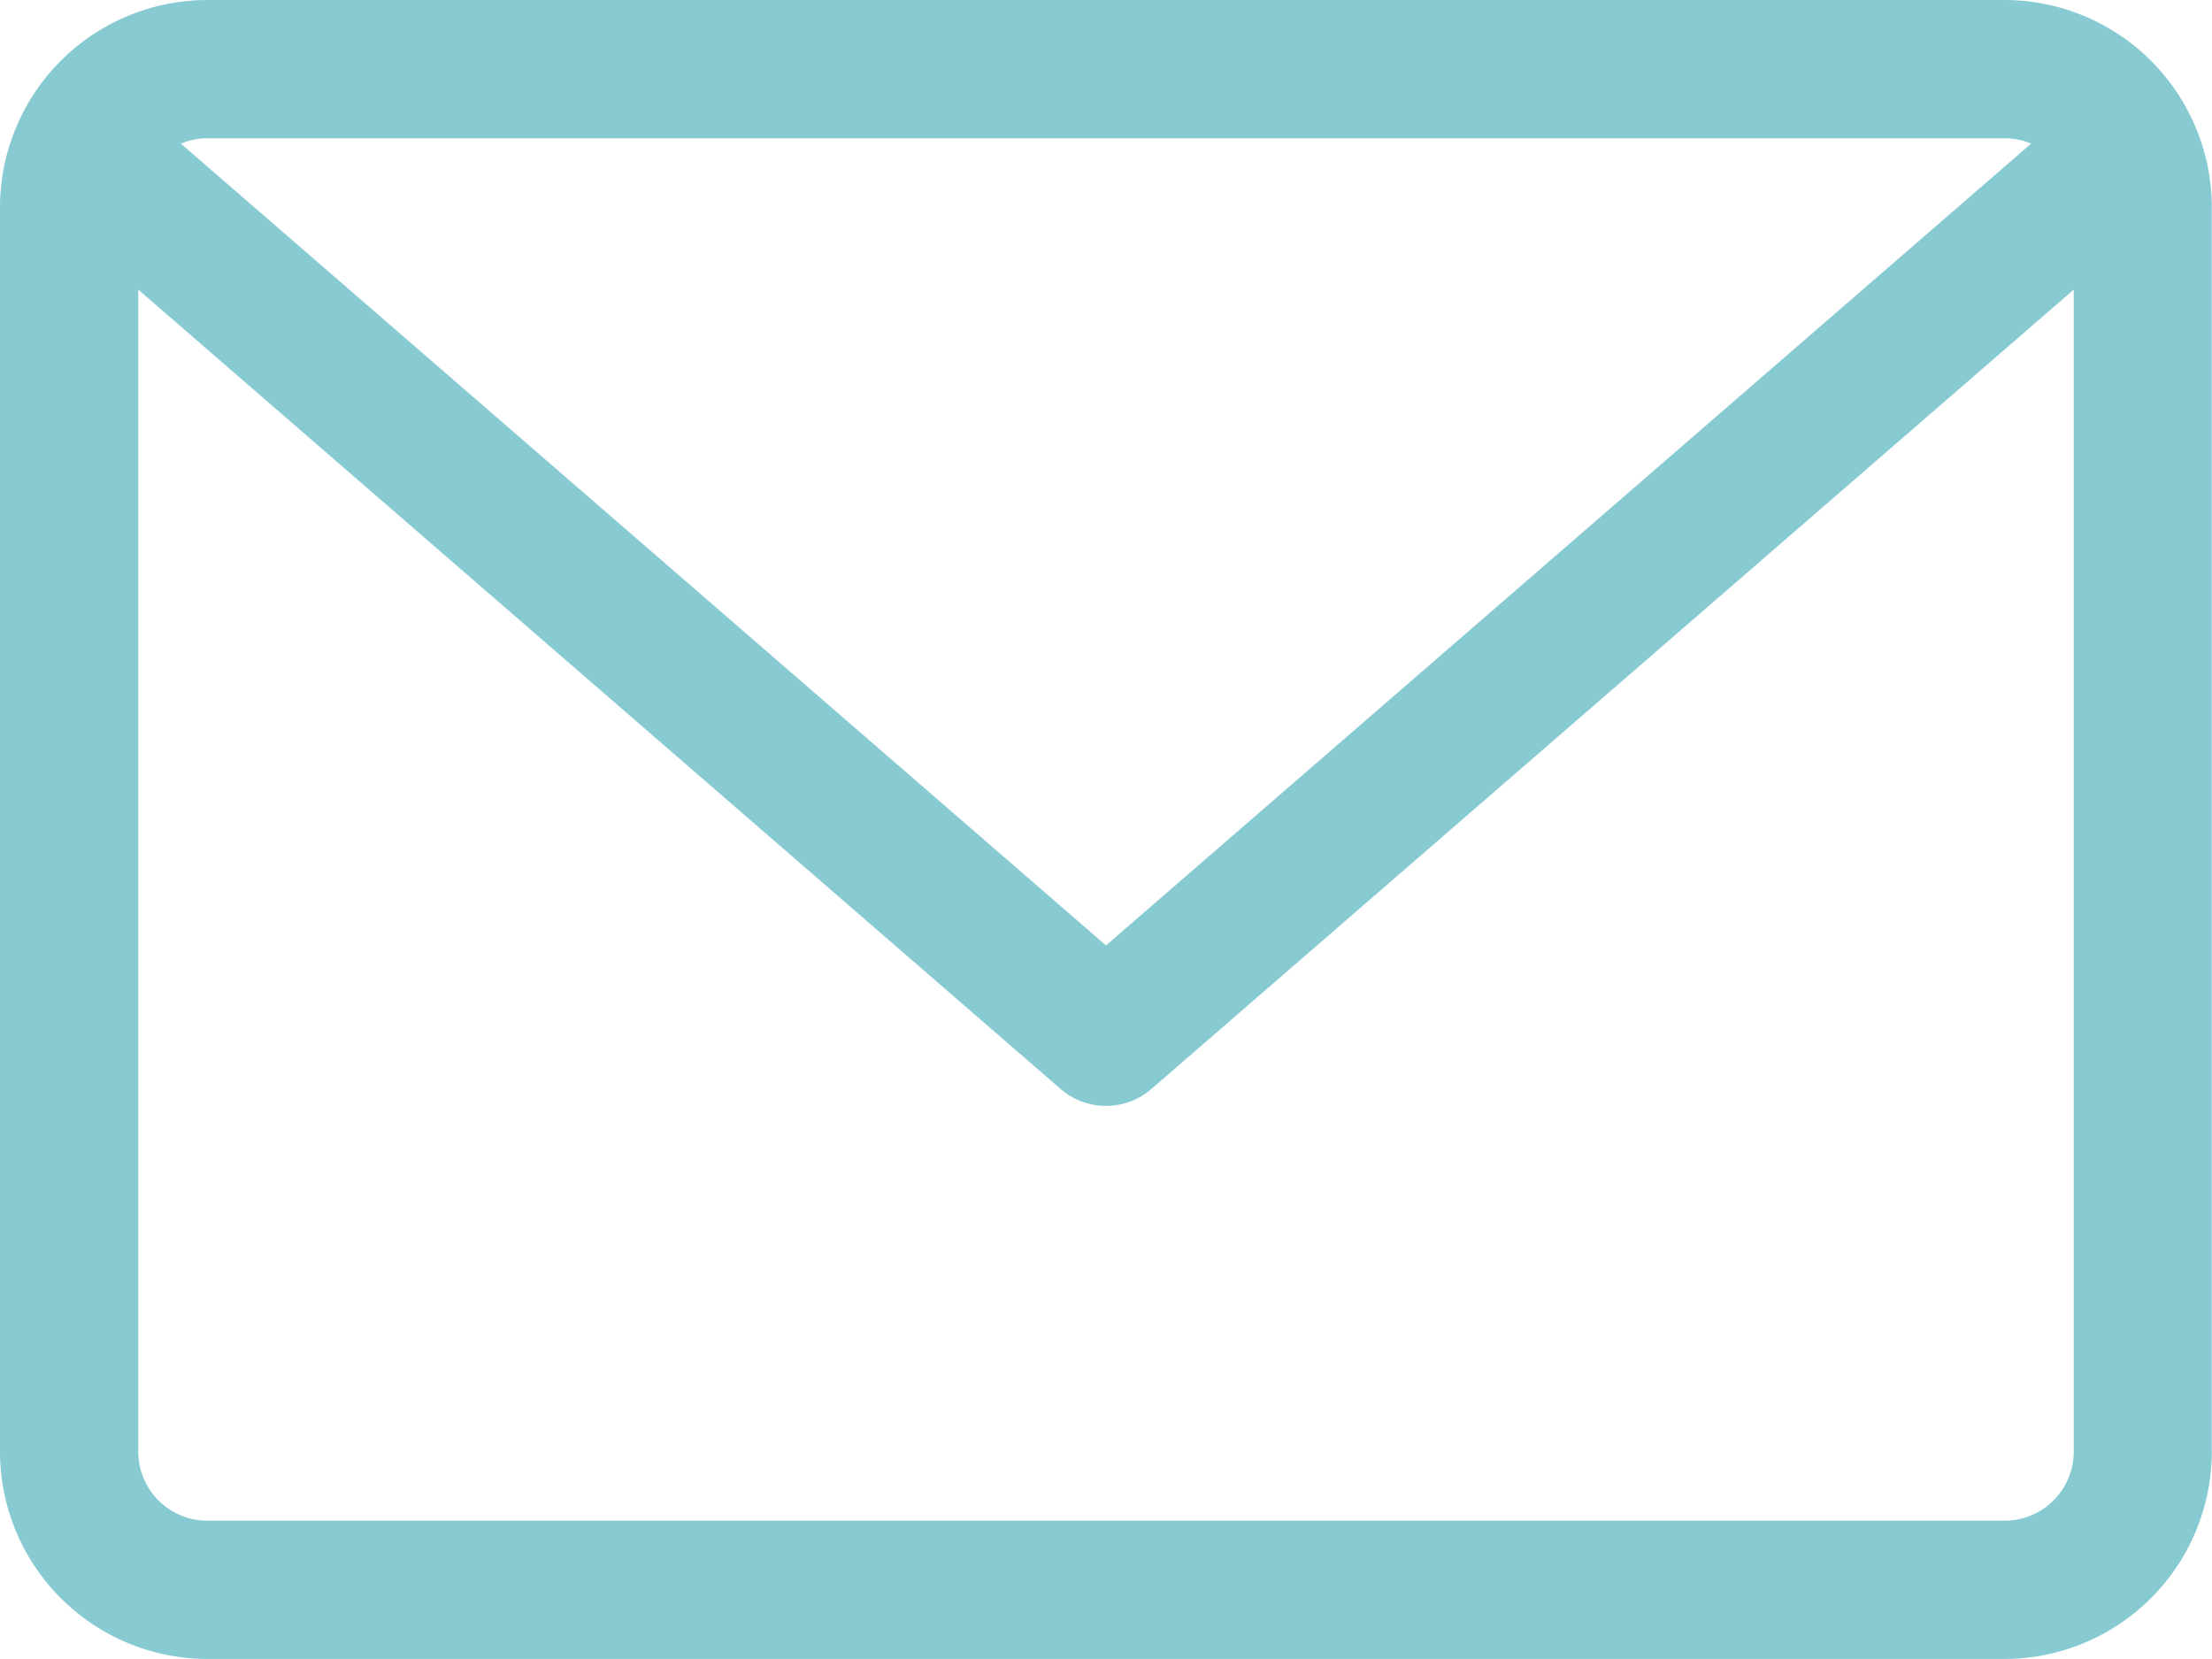 <svg xmlns="http://www.w3.org/2000/svg" width="23.102" height="17.326" viewBox="0 0 23.102 17.326">
  <path id="email" d="M20.936,59.882H2.166A2.168,2.168,0,0,0,0,62.048V75.042a2.168,2.168,0,0,0,2.166,2.166h18.77A2.168,2.168,0,0,0,23.1,75.042V62.048A2.168,2.168,0,0,0,20.936,59.882Zm0,1.444a.718.718,0,0,1,.277.056l-9.662,8.374L1.889,61.382a.719.719,0,0,1,.277-.056Zm0,14.438H2.166a.722.722,0,0,1-.722-.722V62.907l9.634,8.349a.723.723,0,0,0,.946,0l9.634-8.349V75.042A.722.722,0,0,1,20.936,75.764Z" transform="translate(0 -59.882)" fill="#88cad2"/>
</svg>
